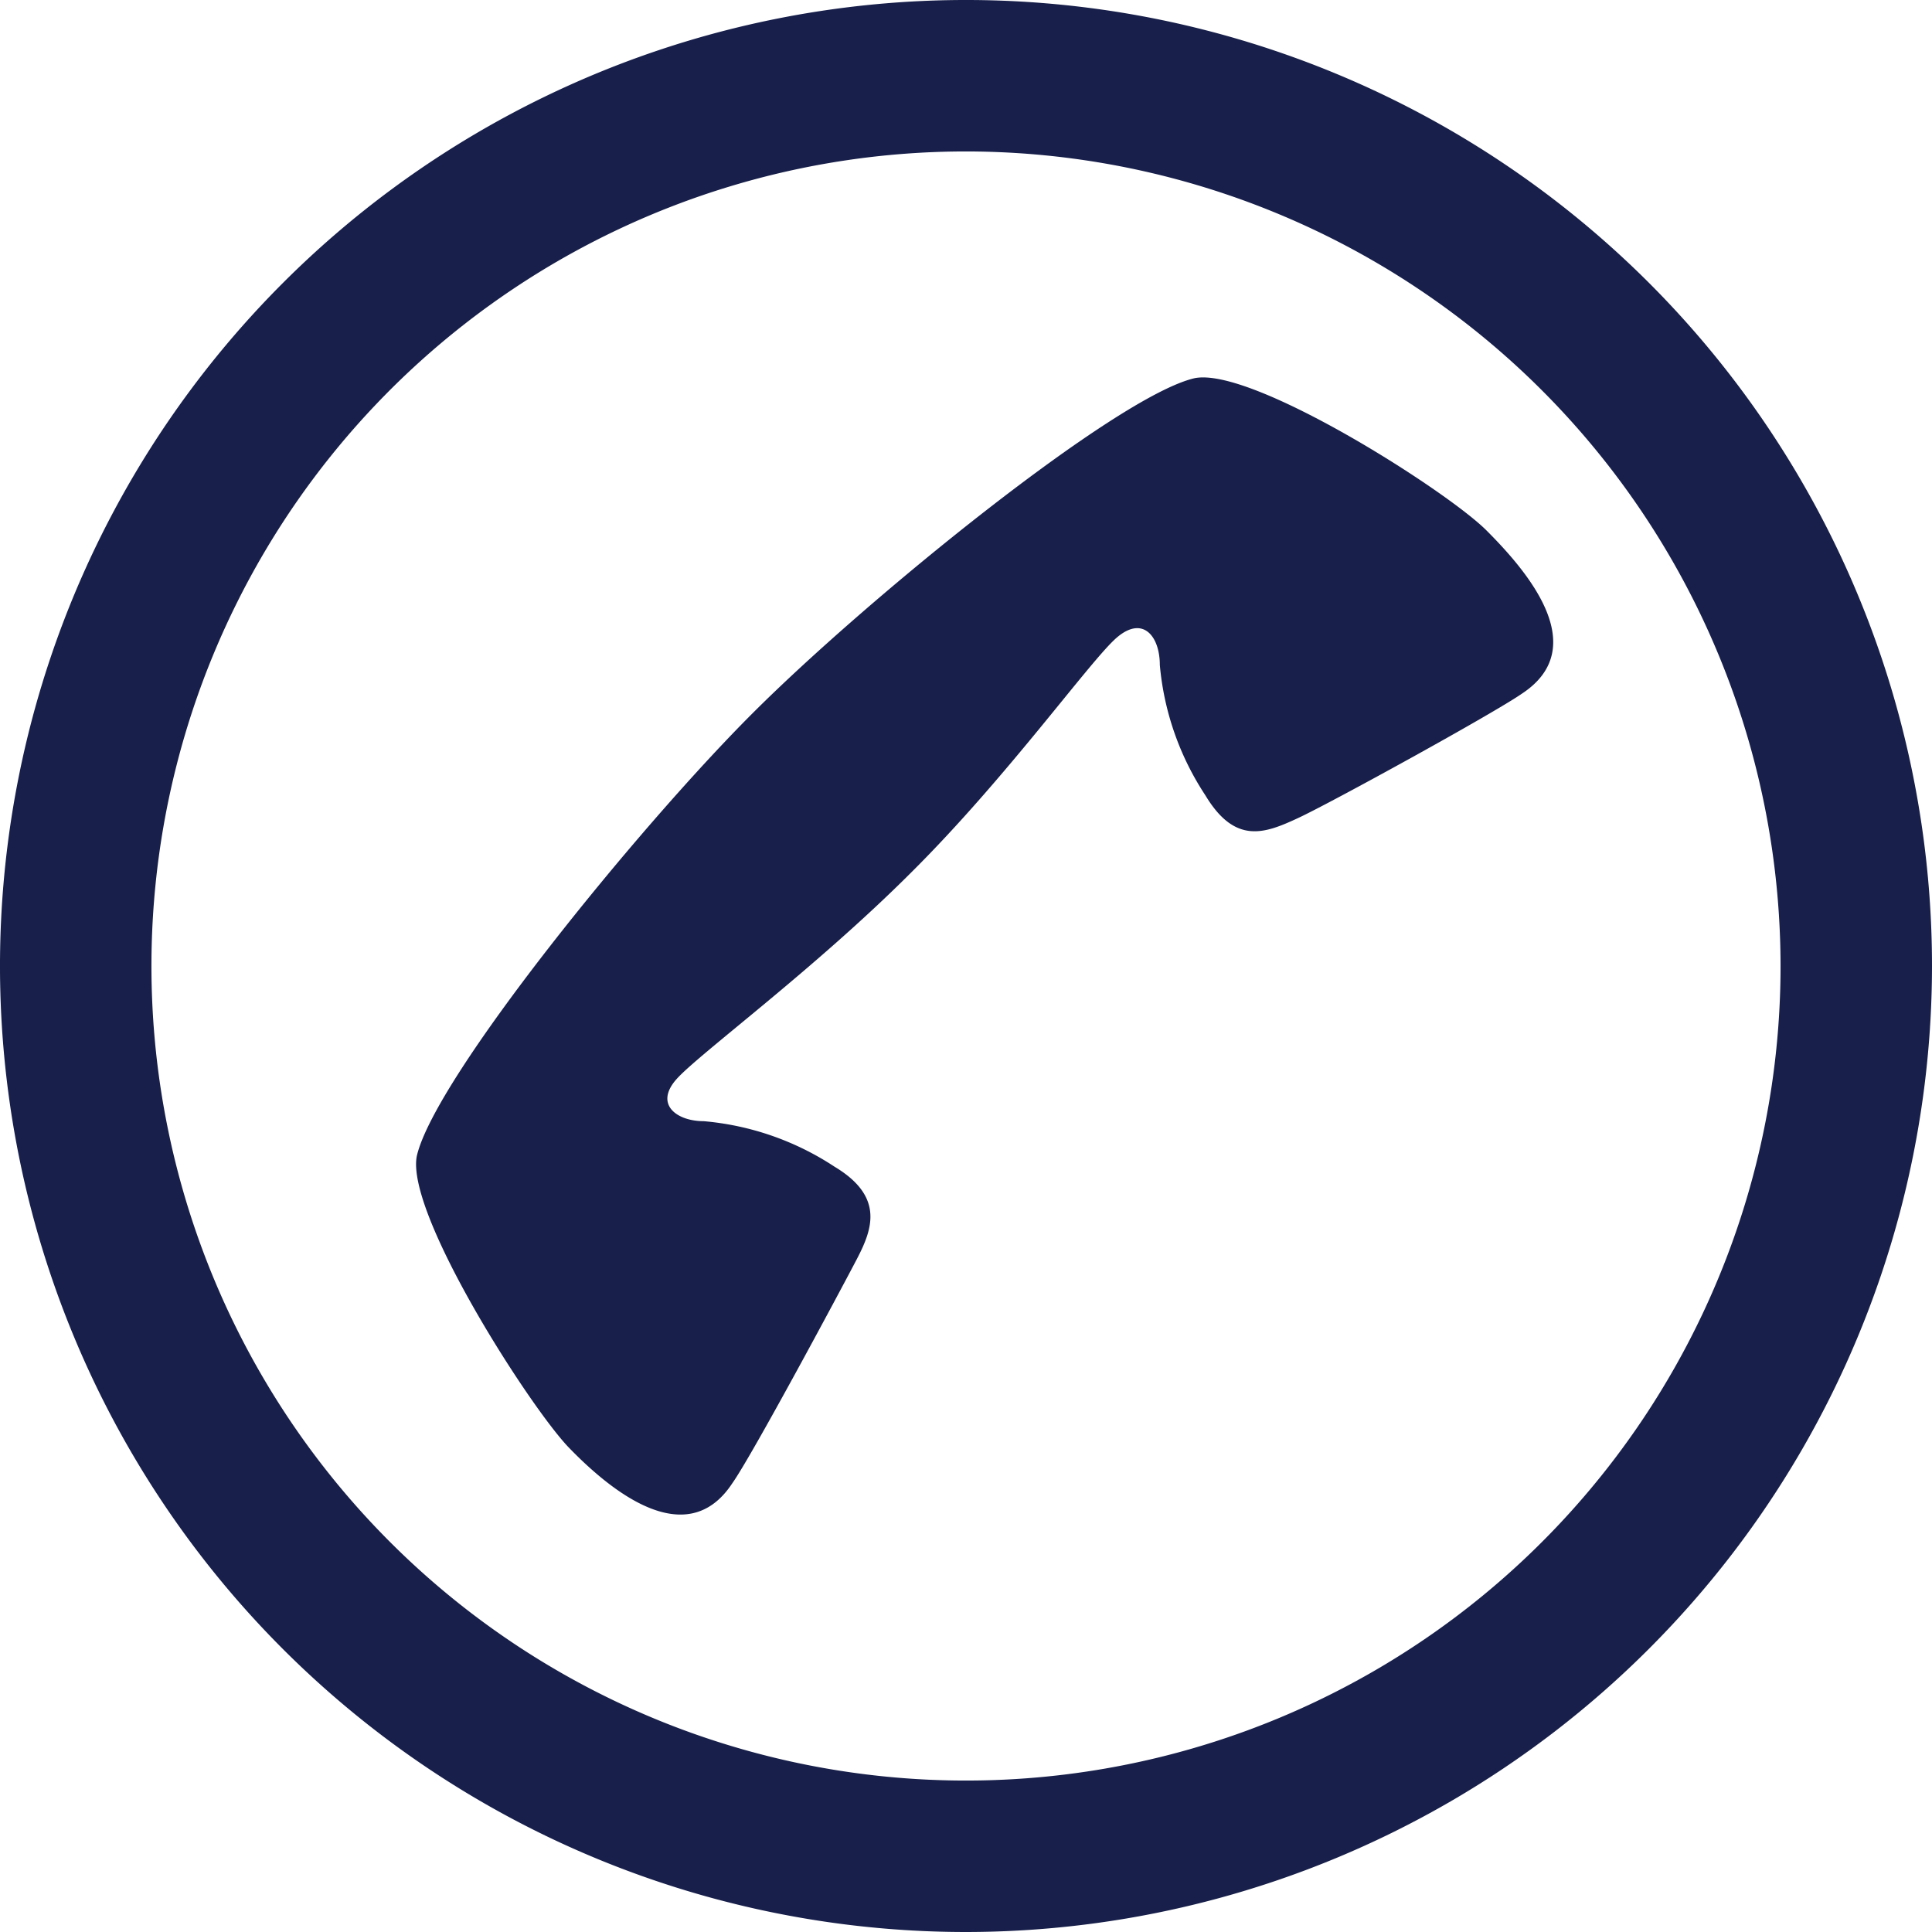<svg xmlns="http://www.w3.org/2000/svg" viewBox="0 0 31 31"><defs><style>.cls-1{fill:#171f4a;}</style></defs><title>icon_tel</title><g id="レイヤー_2" data-name="レイヤー 2"><g id="レイヤー_1-2" data-name="レイヤー 1"><path class="cls-1" d="M15.5,31A15.5,15.5,0,1,1,31,15.5,15.51,15.51,0,0,1,15.5,31Zm0-28.57A13.07,13.07,0,1,0,28.57,15.5,13.08,13.08,0,0,0,15.5,2.43Z"/><path class="cls-1" d="M14.62,14c-1.55,1.55-3.39,2.9-3.76,3.31s0,.68.43.68a4.52,4.52,0,0,1,2.1.73c.8.48.61,1,.36,1.48s-1.68,3.15-2,3.6c-.75,1.14-2,.07-2.62-.57s-2.64-3.78-2.44-4.69c.3-1.26,3.53-5.24,5.38-7.09s5.83-5.08,7.09-5.38c.91-.2,4.05,1.8,4.69,2.44s1.71,1.87.57,2.62c-.46.32-3.08,1.76-3.6,2s-1,.43-1.48-.37a4.52,4.52,0,0,1-.73-2.09c0-.46-.27-.8-.69-.44S16.17,12.46,14.62,14Z"/></g></g></svg>